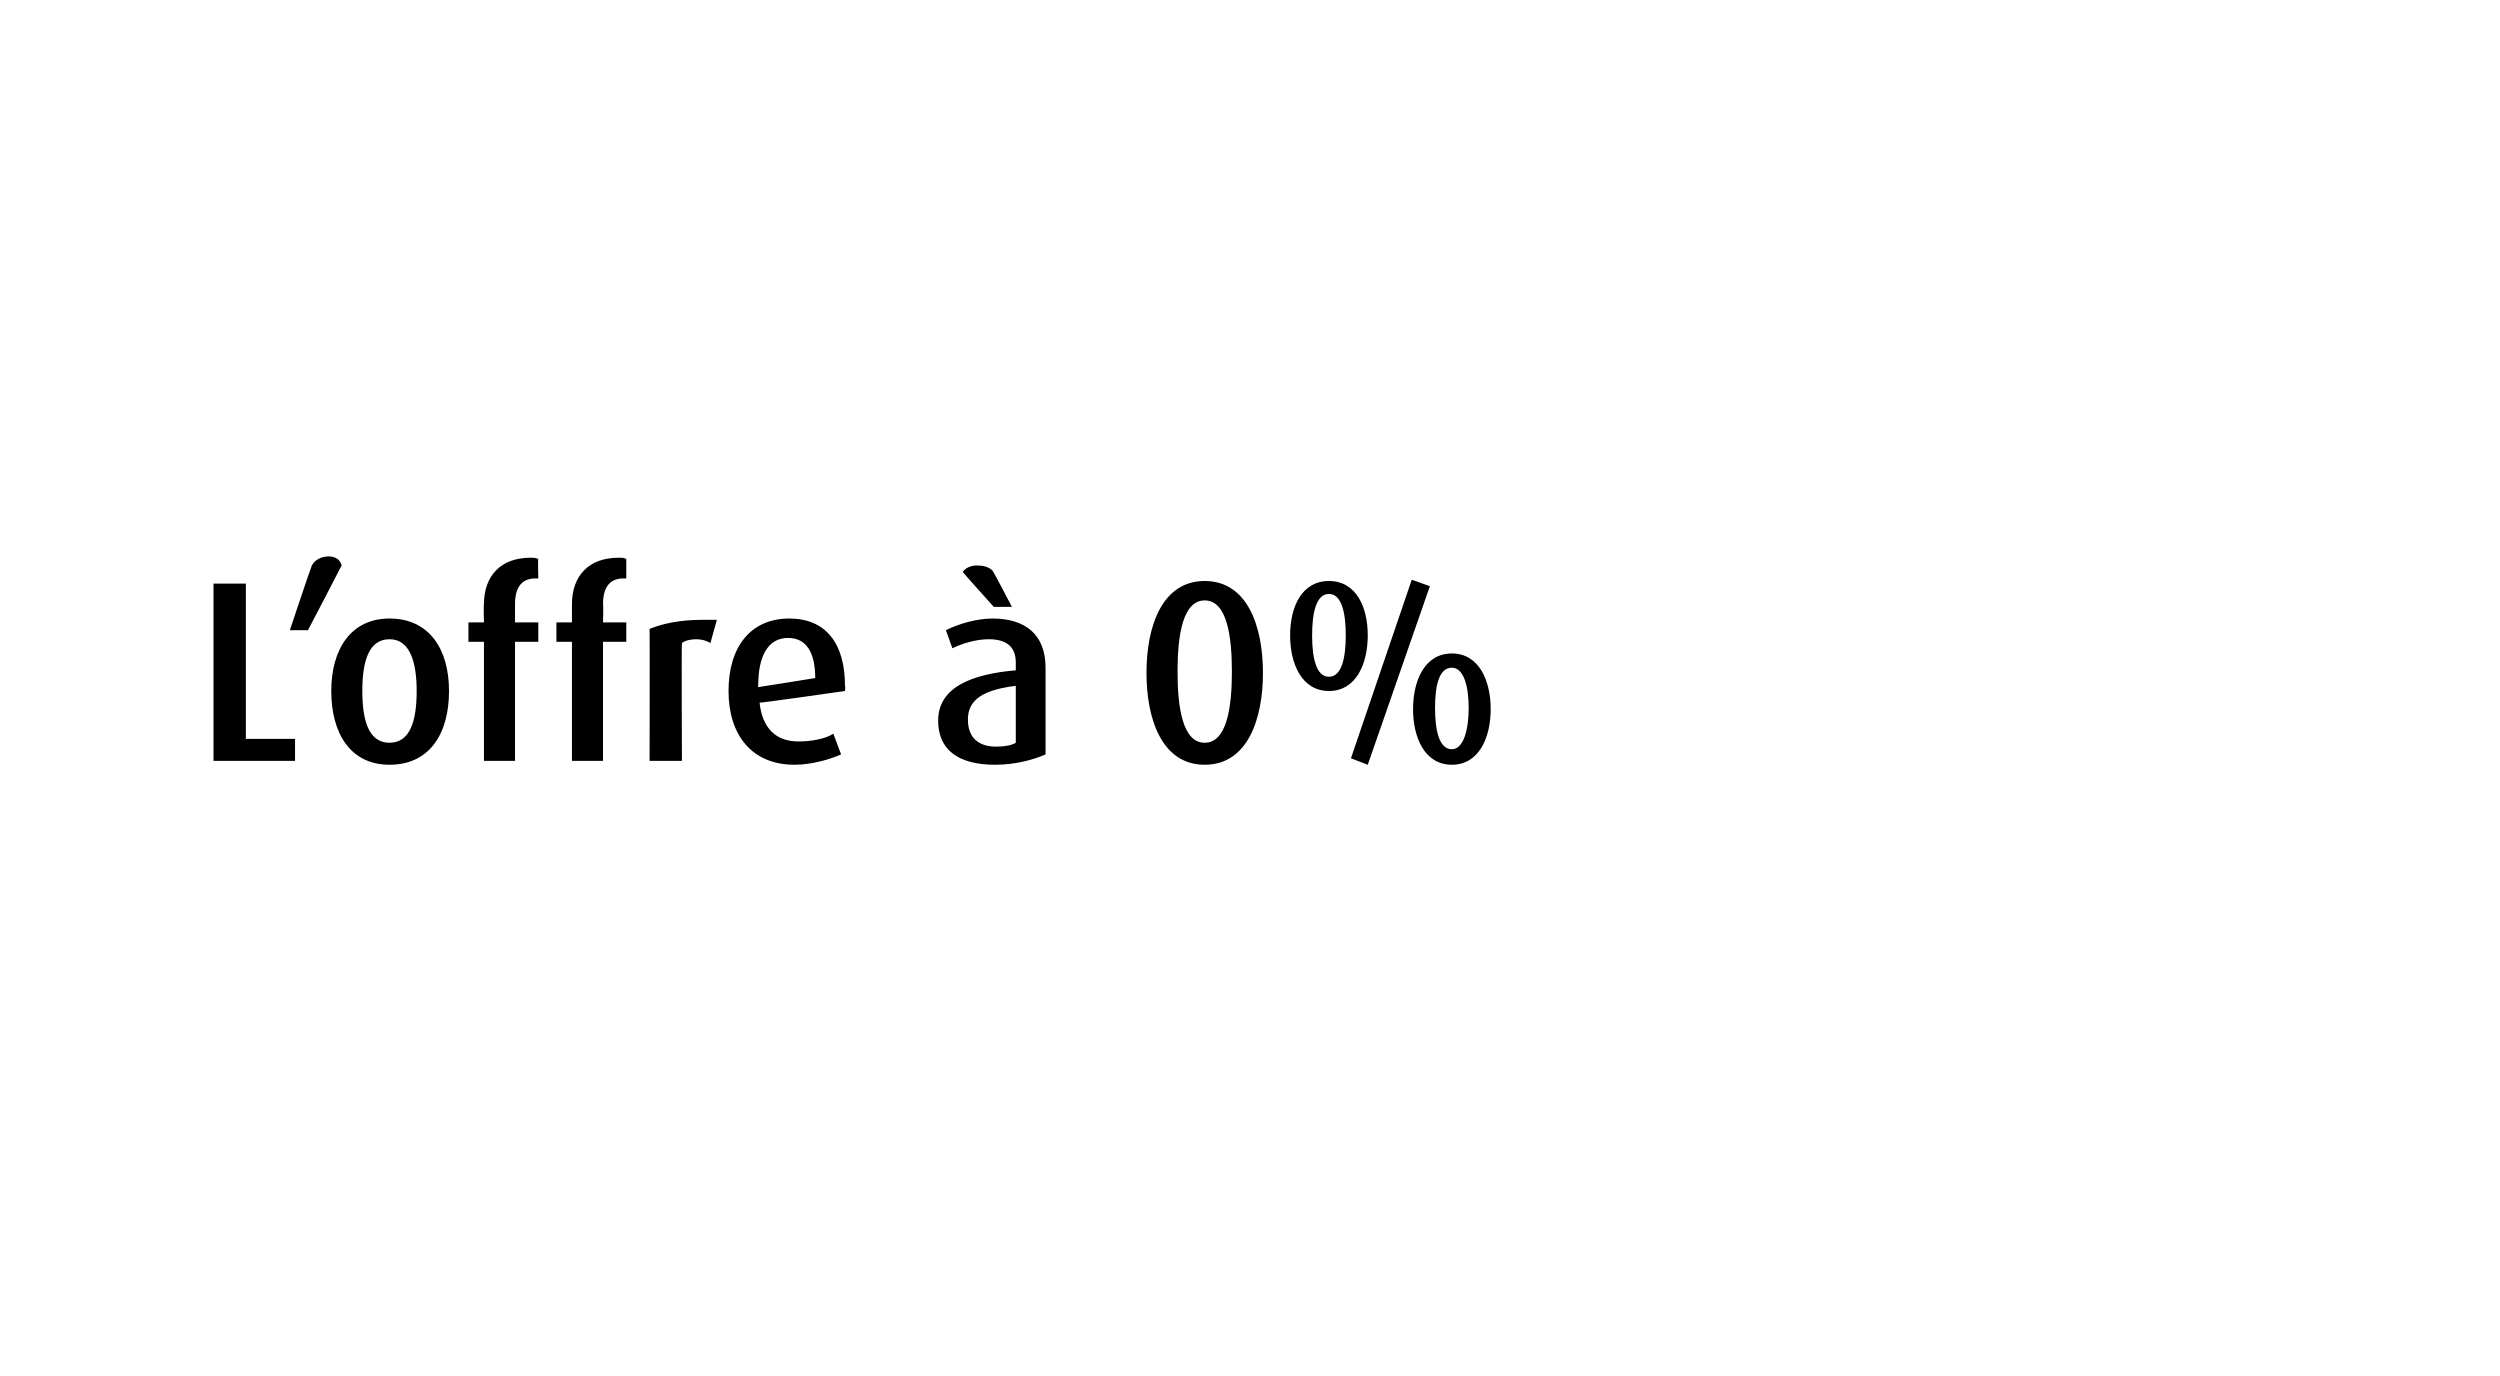 <?xml version="1.0" standalone="no"?><!DOCTYPE svg PUBLIC "-//W3C//DTD SVG 1.1//EN" "http://www.w3.org/Graphics/SVG/1.1/DTD/svg11.dtd"><svg xmlns="http://www.w3.org/2000/svg" version="1.1" width="193.2px" height="106.3px" viewBox="0 -1 193.2 106.3" style="top:-1px"><desc>L’offre 0%</desc><defs/><g id="Polygon25248"><path d="m16.5 57.8l0-13.7l2.5 0l0 12l3.8 0l0 1.7l-6.3 0zm7.3-10.1l-1.4 0c0 0 1.66-4.97 1.7-5c.2-.4.7-.7 1.3-.7c.6 0 .9.3 1 .7c0 .03-2.6 5-2.6 5zm6.3 10.4c-3 0-4.5-2.4-4.5-5.7c0-3.2 1.5-5.6 4.5-5.6c3.1 0 4.6 2.4 4.6 5.6c0 3.3-1.5 5.7-4.6 5.7zm0-9.7c-1.6 0-2.1 1.7-2.1 4c0 2.3.5 4 2.1 4c1.6 0 2.1-1.7 2.1-4c0-2.2-.5-4-2.1-4zm9.7.2l0 9.2l-2.4 0l0-9.2l-1.2 0l0-1.5l1.2 0c0 0-.04-1.35 0-1.4c0-2.2 1.3-3.6 3.6-3.6c.2 0 .4 0 .6.1c-.04-.03 0 1.5 0 1.5c0 0-.24.01-.2 0c-1.1 0-1.6.7-1.6 2c0-.01 0 1.4 0 1.4l1.8 0l0 1.5l-1.8 0zm6.8 0l0 9.2l-2.4 0l0-9.2l-1.2 0l0-1.5l1.2 0c0 0 0-1.35 0-1.4c0-2.2 1.3-3.6 3.6-3.6c.3 0 .4 0 .6.1c0-.03 0 1.5 0 1.5c0 0-.2.01-.2 0c-1.1 0-1.6.7-1.6 2c.04-.01 0 1.4 0 1.4l1.8 0l0 1.5l-1.8 0zm8.3.1c-.3-.2-.7-.3-1.1-.3c-.4 0-.9.1-1.1.3c-.04-.03 0 9.1 0 9.1l-2.5 0c0 0 .02-10.17 0-10.2c1-.4 2.3-.7 4.1-.7c.4 0 .9 0 1.1 0c0 0-.5 1.8-.5 1.8zm3.8 4.6c.2 1.9 1.2 3 3 3c1 0 2.1-.2 2.7-.6c0 0 .6 1.6.6 1.6c-.9.4-2.3.8-3.6.8c-3.3 0-5.1-2.3-5.1-5.7c0-3.4 1.7-5.6 4.7-5.6c2.8 0 4.3 1.9 4.3 5.2c.04.05 0 .4 0 .4c0 0-6.6.95-6.6.9zm2.2-5c-1.6 0-2.3 1.5-2.3 3.6c-.04-.01 0 .2 0 .2c0 0 4.4-.69 4.4-.7c0-2-.7-3.1-2.1-3.1zm16 9.8c-2.9 0-4.4-1.2-4.4-3.4c0-2.6 2.6-3.6 6-3.9c0 0 0-.6 0-.6c0-1.2-.7-1.8-2.1-1.8c-.9 0-2 .3-2.8.7c0 0-.5-1.4-.5-1.4c1-.5 2.4-.9 3.6-.9c2.5 0 4.1 1.2 4.1 3.8c0 0 0 6.7 0 6.7c-.9.4-2.3.8-3.9.8zm1.6-6.1c-2.4.3-3.7 1-3.7 2.6c0 1.4.8 2.1 2.2 2.1c.6 0 1.2-.1 1.5-.3c0 0 0-4.4 0-4.4zm-1.7-6.1c0 0-2.42-2.69-2.4-2.7c.2-.3.6-.5 1.1-.5c.5 0 .9.1 1.2.4c.04-.01 1.5 2.8 1.5 2.8l-1.4 0zm16.3 12.2c-3.3 0-4.5-3.5-4.5-7.1c0-3.6 1.2-7.1 4.5-7.1c3.3 0 4.5 3.5 4.5 7.1c0 3.6-1.2 7.1-4.5 7.1zm0-12.7c-1.7 0-2.1 2.7-2.1 5.5c0 2.8.4 5.5 2.1 5.5c1.7 0 2.1-2.7 2.1-5.5c0-2.8-.4-5.5-2.1-5.5zm19.1 12.7c-2.1 0-3-2.1-3-4.3c0-2.2.9-4.3 3-4.3c2.1 0 3 2.1 3 4.3c0 2.2-.9 4.3-3 4.3zm-6.5 0l-1.3-.5l4.7-13.8l1.4.5l-4.8 13.8zm-3-5.7c-2.1 0-3-2.1-3-4.3c0-2.2.9-4.2 3-4.2c2.1 0 3 2 3 4.2c0 2.2-.9 4.3-3 4.3zm9.5-1.8c-1 0-1.3 1.4-1.3 3.1c0 1.7.3 3.2 1.3 3.2c.9 0 1.3-1.5 1.3-3.2c0-1.7-.4-3.1-1.3-3.1zm-9.5-5.7c-1 0-1.3 1.5-1.3 3.2c0 1.7.3 3.2 1.3 3.2c1 0 1.3-1.5 1.3-3.2c0-1.7-.3-3.2-1.3-3.2z" stroke="none" fill="#000"/></g></svg>